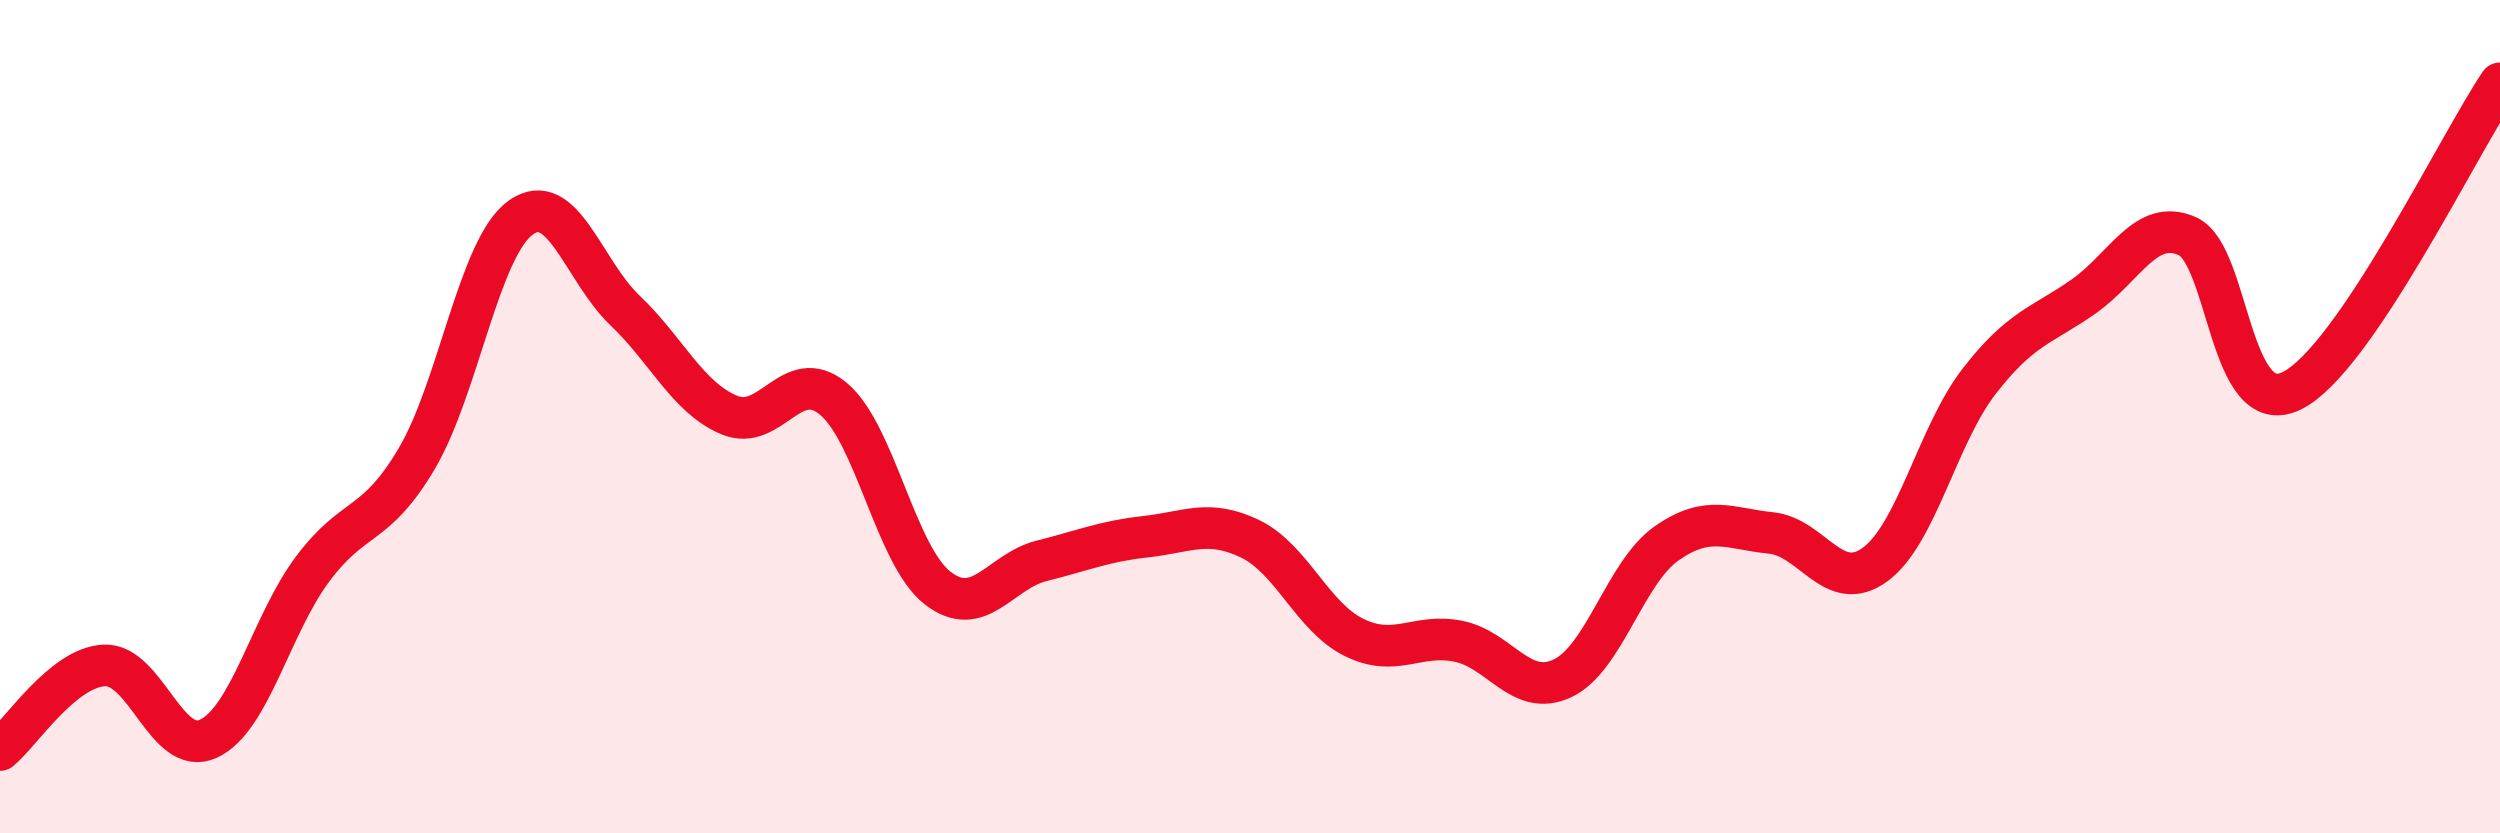 
    <svg width="60" height="20" viewBox="0 0 60 20" xmlns="http://www.w3.org/2000/svg">
      <path
        d="M 0,18 C 0.5,17.59 1.5,16.02 2.5,15.97 C 3.5,15.92 4,18.19 5,17.73 C 6,17.27 6.5,15 7.5,13.66 C 8.5,12.32 9,12.7 10,11.01 C 11,9.32 11.5,5.93 12.5,5.22 C 13.5,4.51 14,6.5 15,7.45 C 16,8.4 16.5,9.54 17.5,9.96 C 18.5,10.38 19,8.74 20,9.57 C 21,10.4 21.5,13.33 22.5,14.11 C 23.5,14.89 24,13.71 25,13.46 C 26,13.21 26.5,12.99 27.5,12.88 C 28.5,12.77 29,12.45 30,12.93 C 31,13.41 31.5,14.81 32.5,15.3 C 33.5,15.79 34,15.19 35,15.39 C 36,15.59 36.5,16.75 37.5,16.28 C 38.5,15.81 39,13.74 40,13.04 C 41,12.34 41.5,12.69 42.5,12.79 C 43.5,12.89 44,14.28 45,13.55 C 46,12.82 46.5,10.44 47.5,9.15 C 48.5,7.86 49,7.82 50,7.12 C 51,6.42 51.5,5.22 52.5,5.67 C 53.5,6.12 53.5,10.11 55,9.38 C 56.5,8.65 59,3.48 60,2L60 20L0 20Z"
        fill="#EB0A25"
        opacity="0.1"
        stroke-linecap="round"
        stroke-linejoin="round"
      />
      <path
        d="M 0,18 C 0.5,17.59 1.5,16.02 2.5,15.97 C 3.5,15.92 4,18.19 5,17.73 C 6,17.27 6.5,15 7.5,13.66 C 8.5,12.32 9,12.7 10,11.01 C 11,9.32 11.5,5.93 12.5,5.22 C 13.5,4.51 14,6.5 15,7.45 C 16,8.4 16.5,9.54 17.5,9.96 C 18.5,10.38 19,8.74 20,9.57 C 21,10.4 21.5,13.33 22.5,14.11 C 23.5,14.89 24,13.71 25,13.46 C 26,13.21 26.5,12.99 27.5,12.88 C 28.5,12.77 29,12.45 30,12.93 C 31,13.41 31.5,14.81 32.5,15.3 C 33.5,15.79 34,15.19 35,15.39 C 36,15.59 36.5,16.75 37.5,16.28 C 38.5,15.81 39,13.74 40,13.04 C 41,12.34 41.5,12.69 42.5,12.79 C 43.5,12.89 44,14.28 45,13.55 C 46,12.82 46.5,10.44 47.5,9.15 C 48.5,7.86 49,7.82 50,7.12 C 51,6.42 51.5,5.22 52.5,5.67 C 53.5,6.12 53.5,10.11 55,9.38 C 56.5,8.65 59,3.48 60,2"
        stroke="#EB0A25"
        stroke-width="1"
        fill="none"
        stroke-linecap="round"
        stroke-linejoin="round"
      />
    </svg>
  